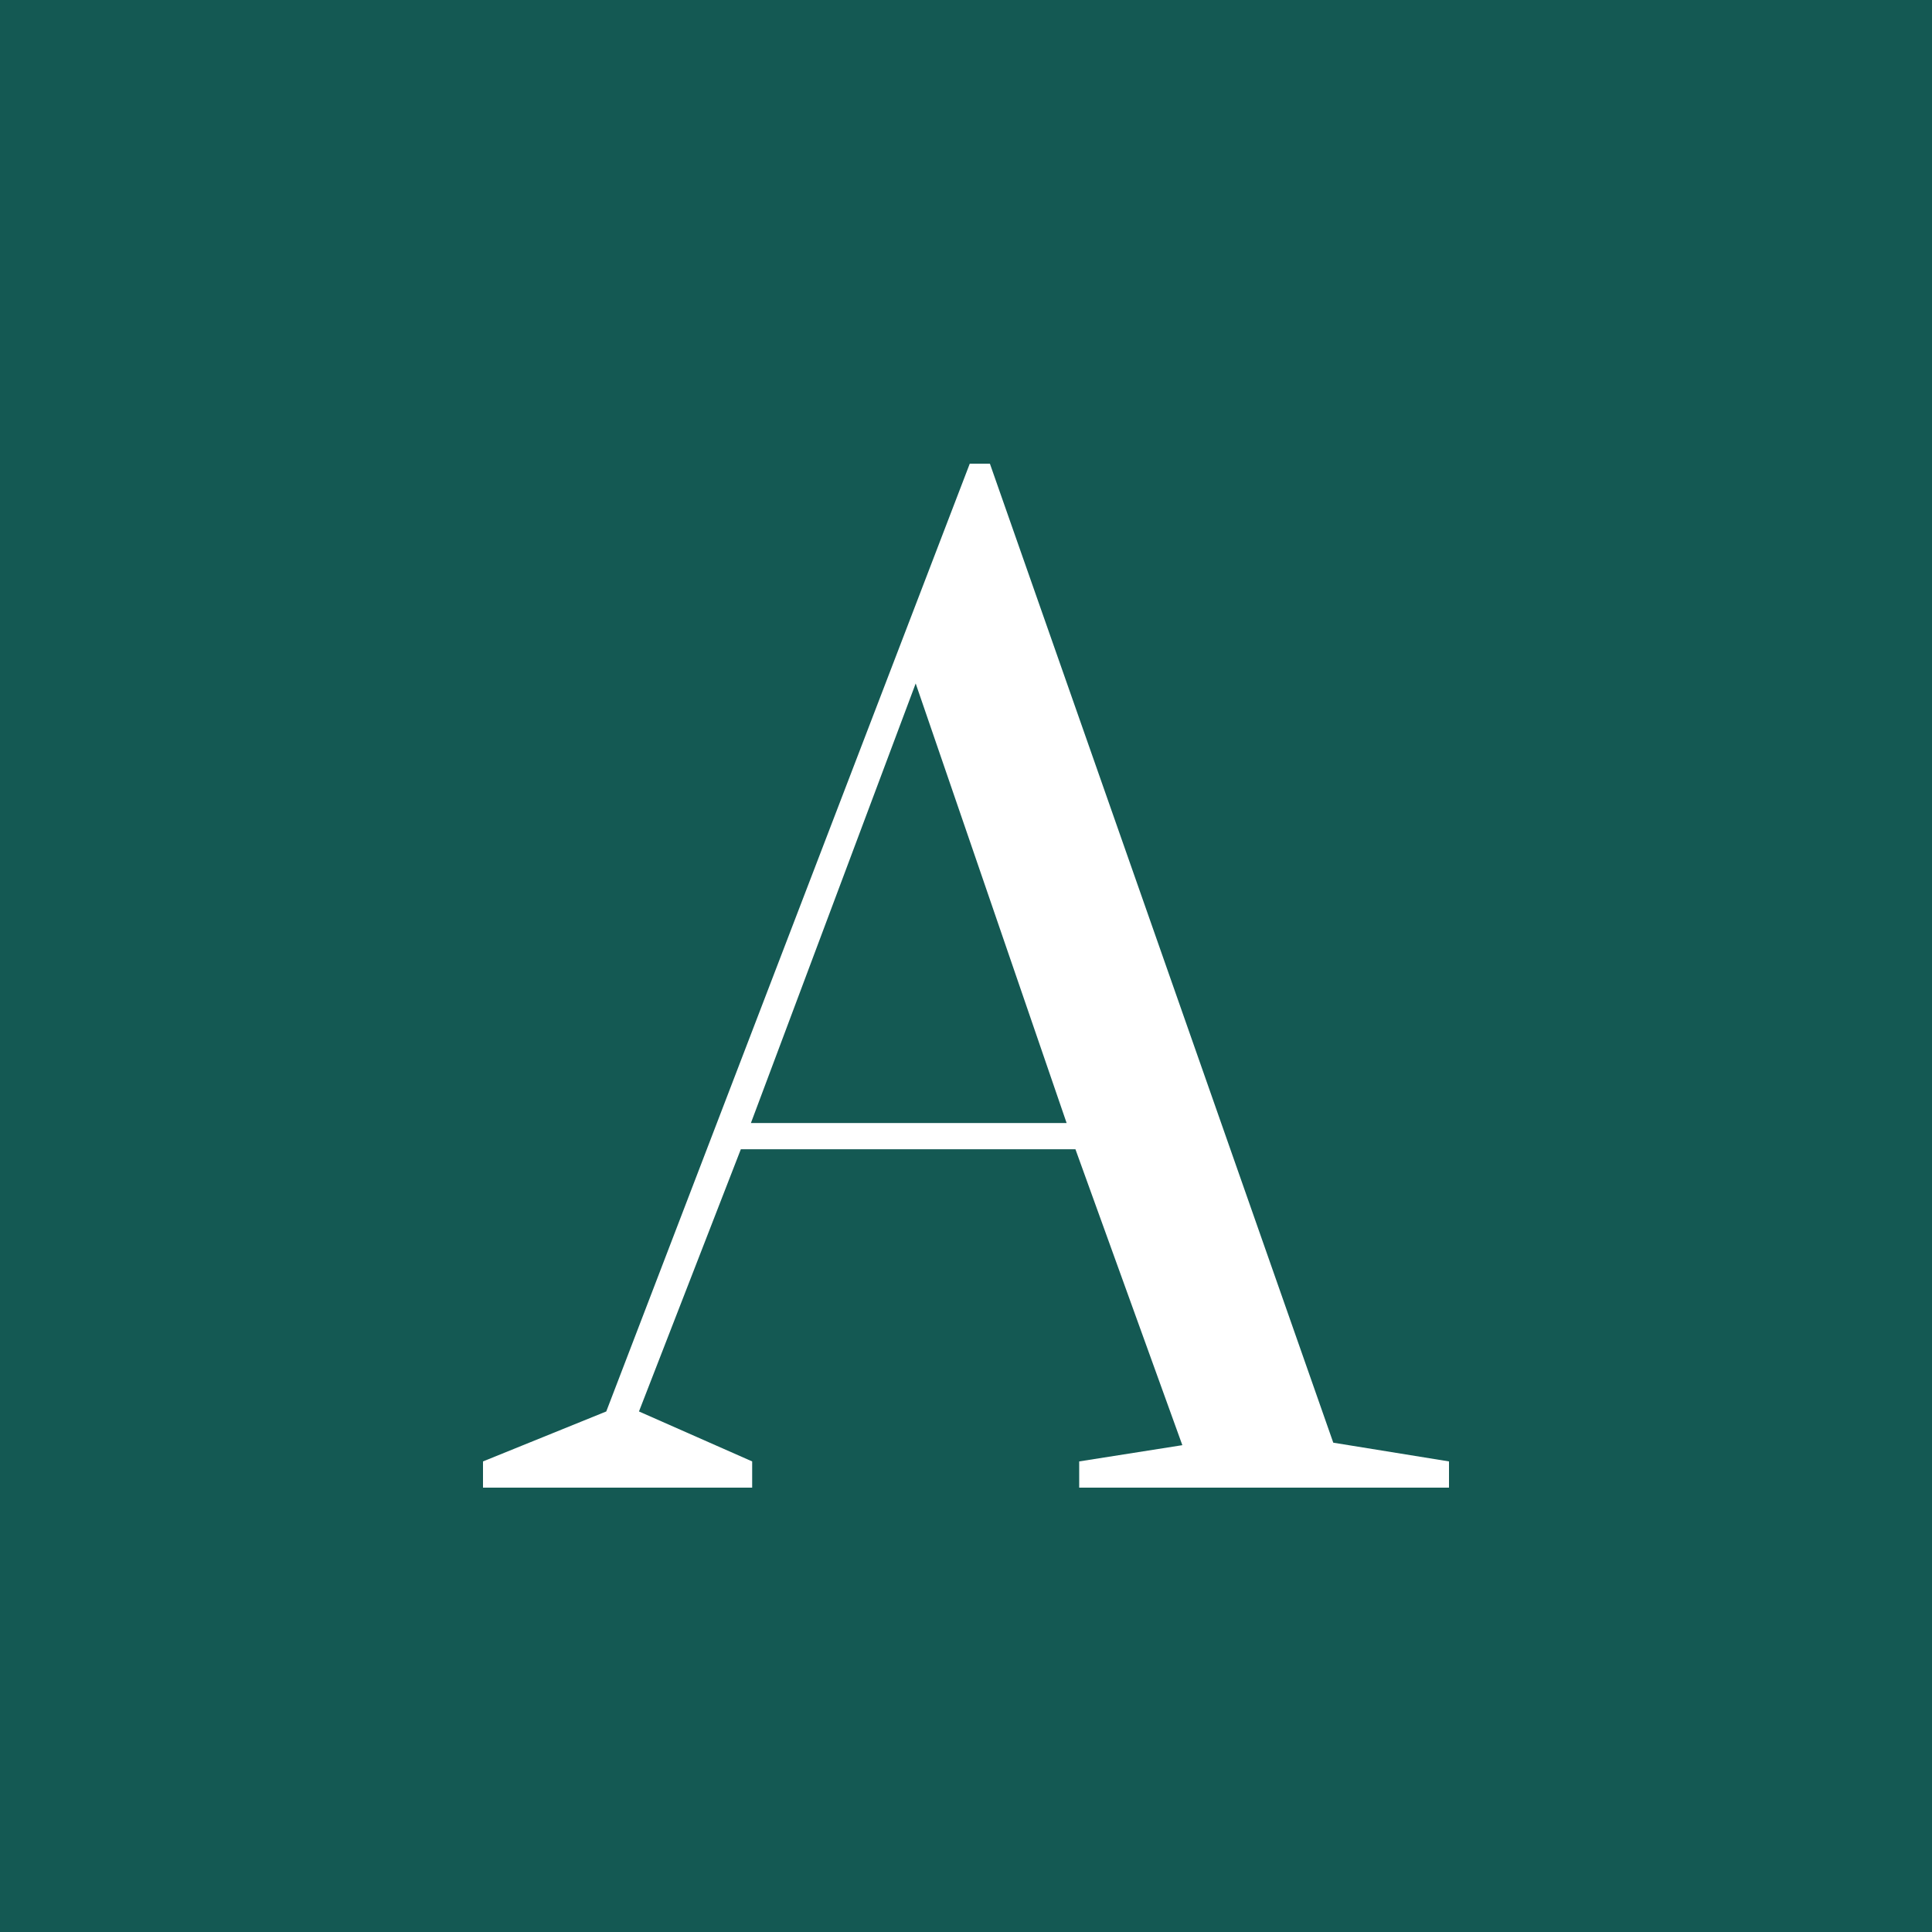 <?xml version="1.0" encoding="UTF-8"?> <svg xmlns="http://www.w3.org/2000/svg" width="100" height="100" viewBox="0 0 100 100" fill="none"><rect width="100" height="100" fill="#145953"></rect><path d="M25 77V75.643L31.38 73.057L50.195 24H51.237L69.01 74.673L75 75.643V77H55.859V75.643L61.198 74.802L55.664 59.484H38.346L33.073 73.057L38.932 75.643V77H25ZM38.867 58.127H55.208L47.396 35.376L38.867 58.127Z" fill="white"></path></svg> 